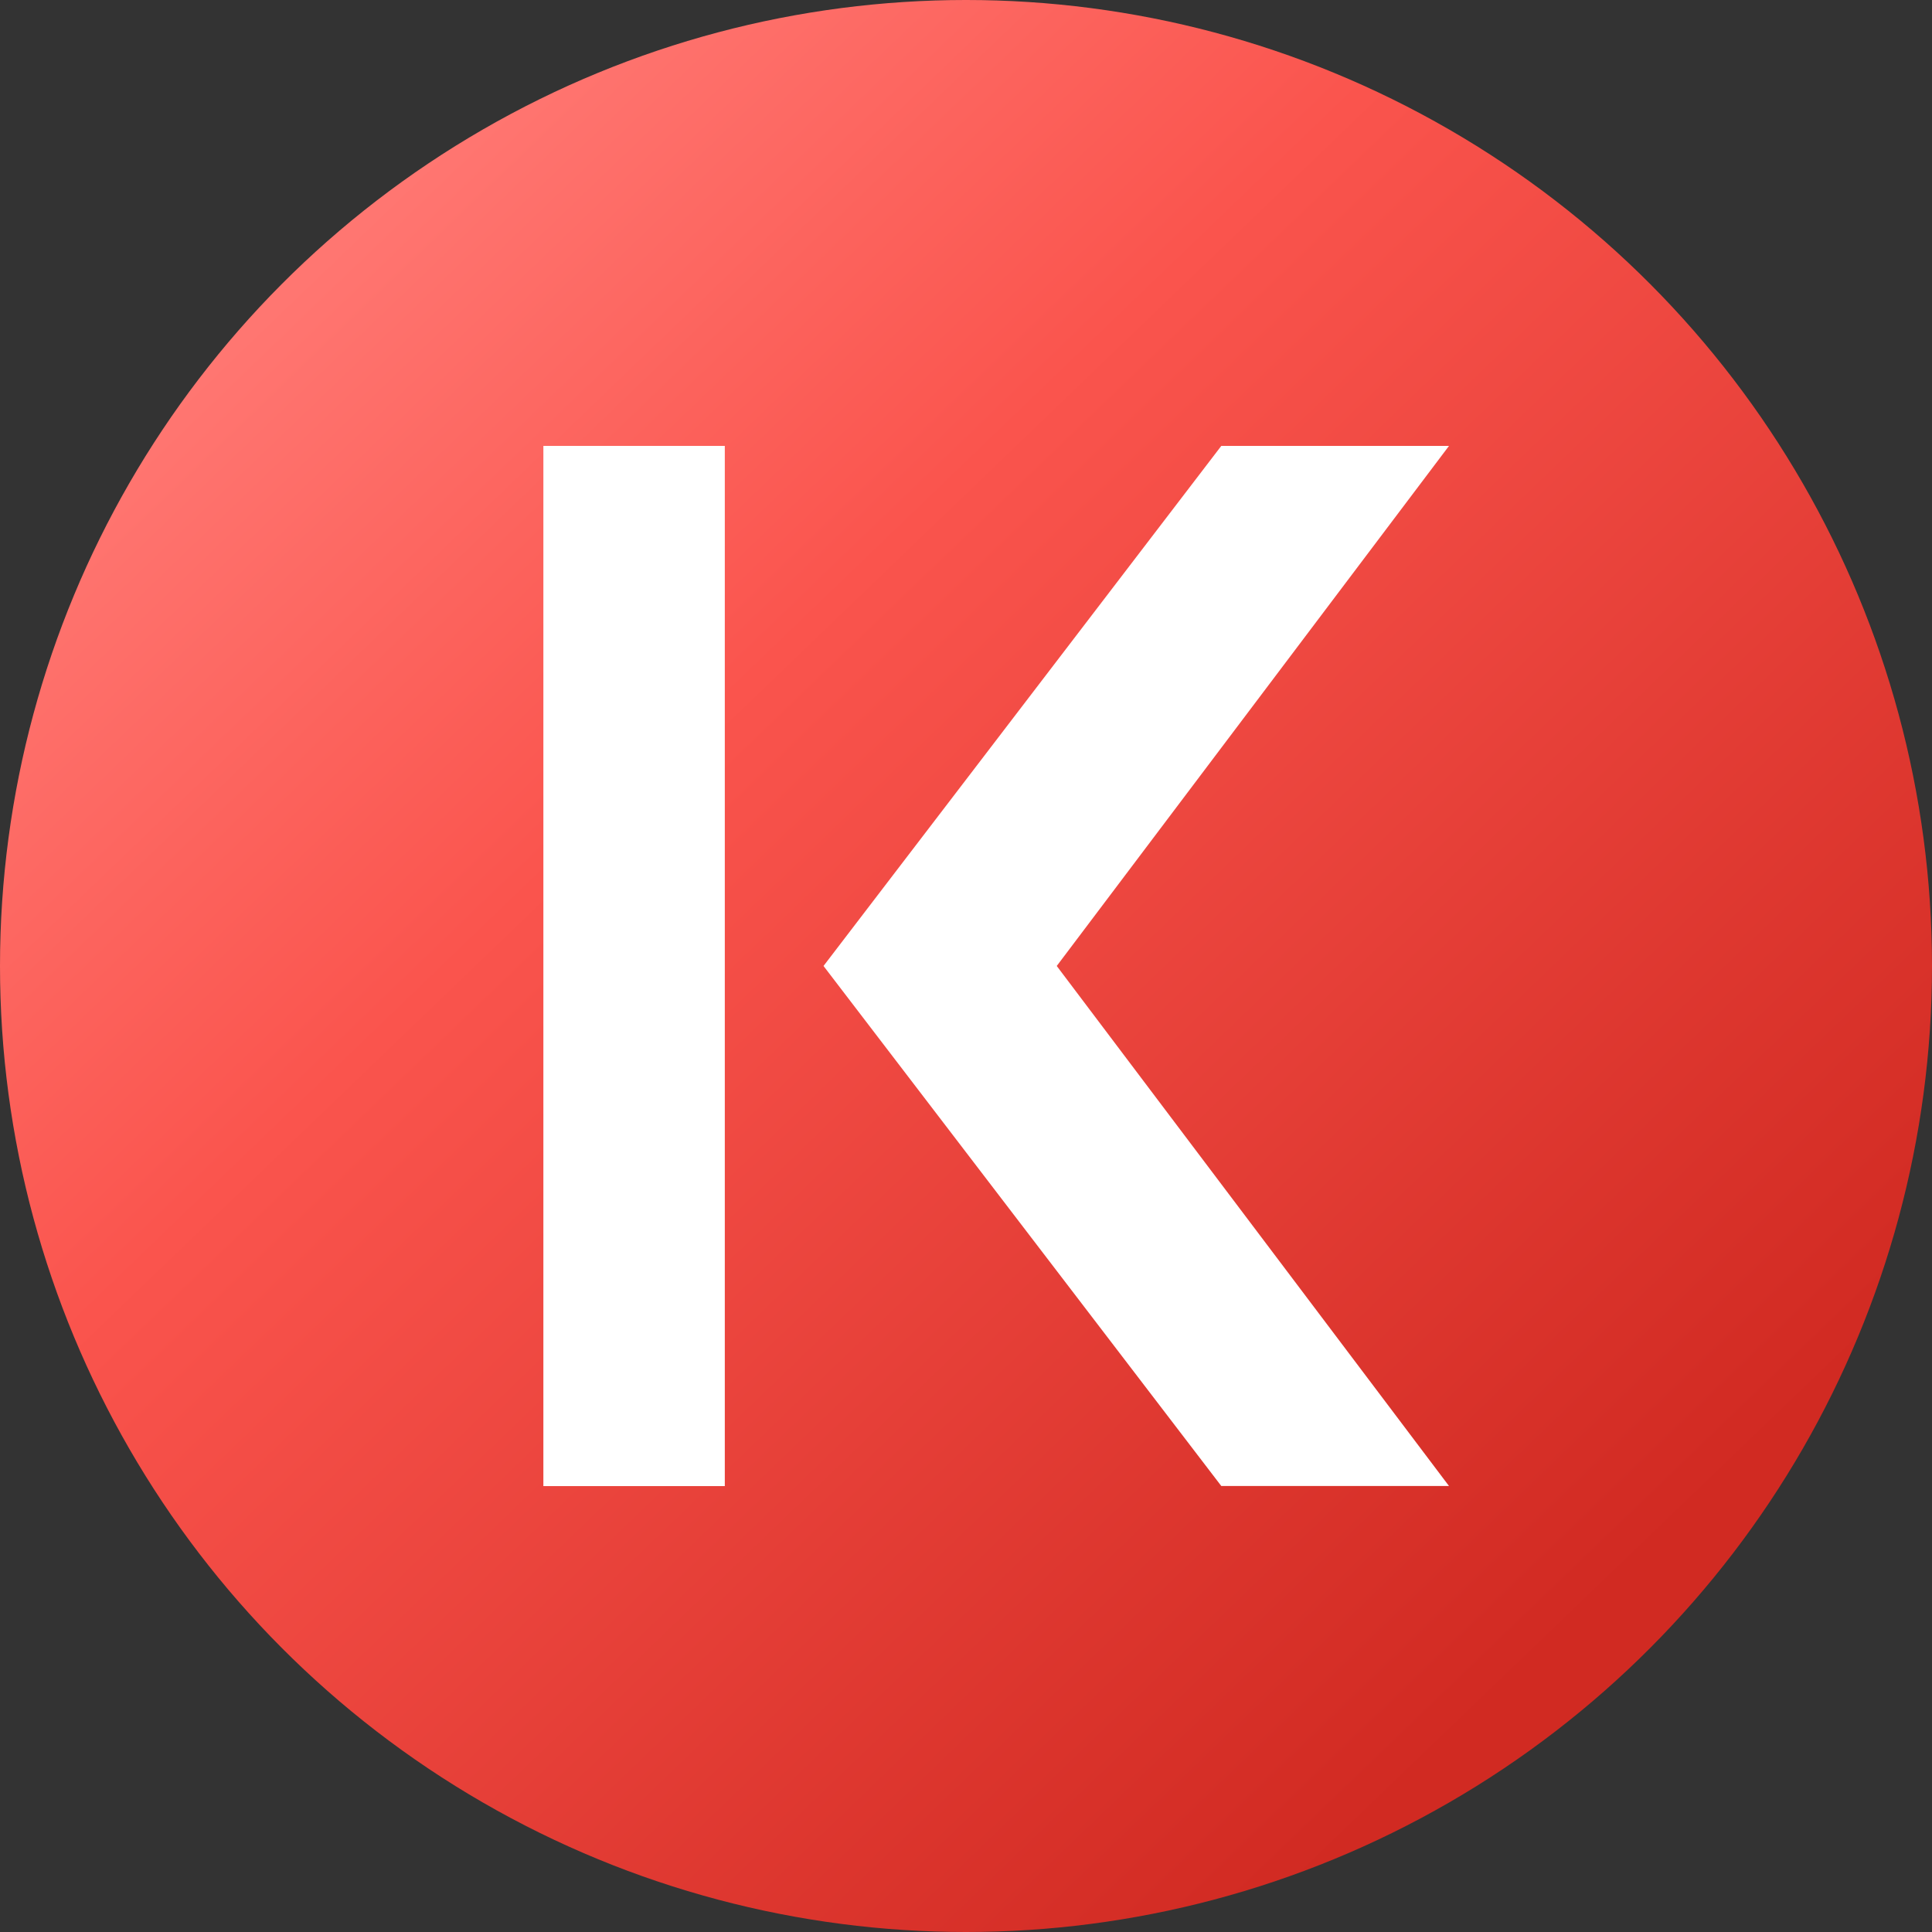 <svg width="64" height="64" viewBox="0 0 64 64" fill="none" xmlns="http://www.w3.org/2000/svg">
<rect x="0" y="0" width="64" height="64" fill="#333333" stroke="none"/>
<circle cx="32" cy="32" r="32" fill="url(#paint0_linear_18_1333)"/>
<path d="M24.01 49.229L24.01 14.771H18V49.229H24.01Z" fill="white"/>
<path d="M40.457 49.226L27.28 31.999L40.457 14.771H48L35.006 31.999L48 49.226H40.457Z" fill="white"/>
<defs>
<linearGradient id="paint0_linear_18_1333" x1="12.255" y1="7.149" x2="54.809" y2="51.404" gradientUnits="userSpaceOnUse">
<stop stop-color="#FF7671"/>
<stop offset="0.323" stop-color="#FA544D"/>
<stop offset="1" stop-color="#D12A22"/>
</linearGradient>
</defs>
</svg>
